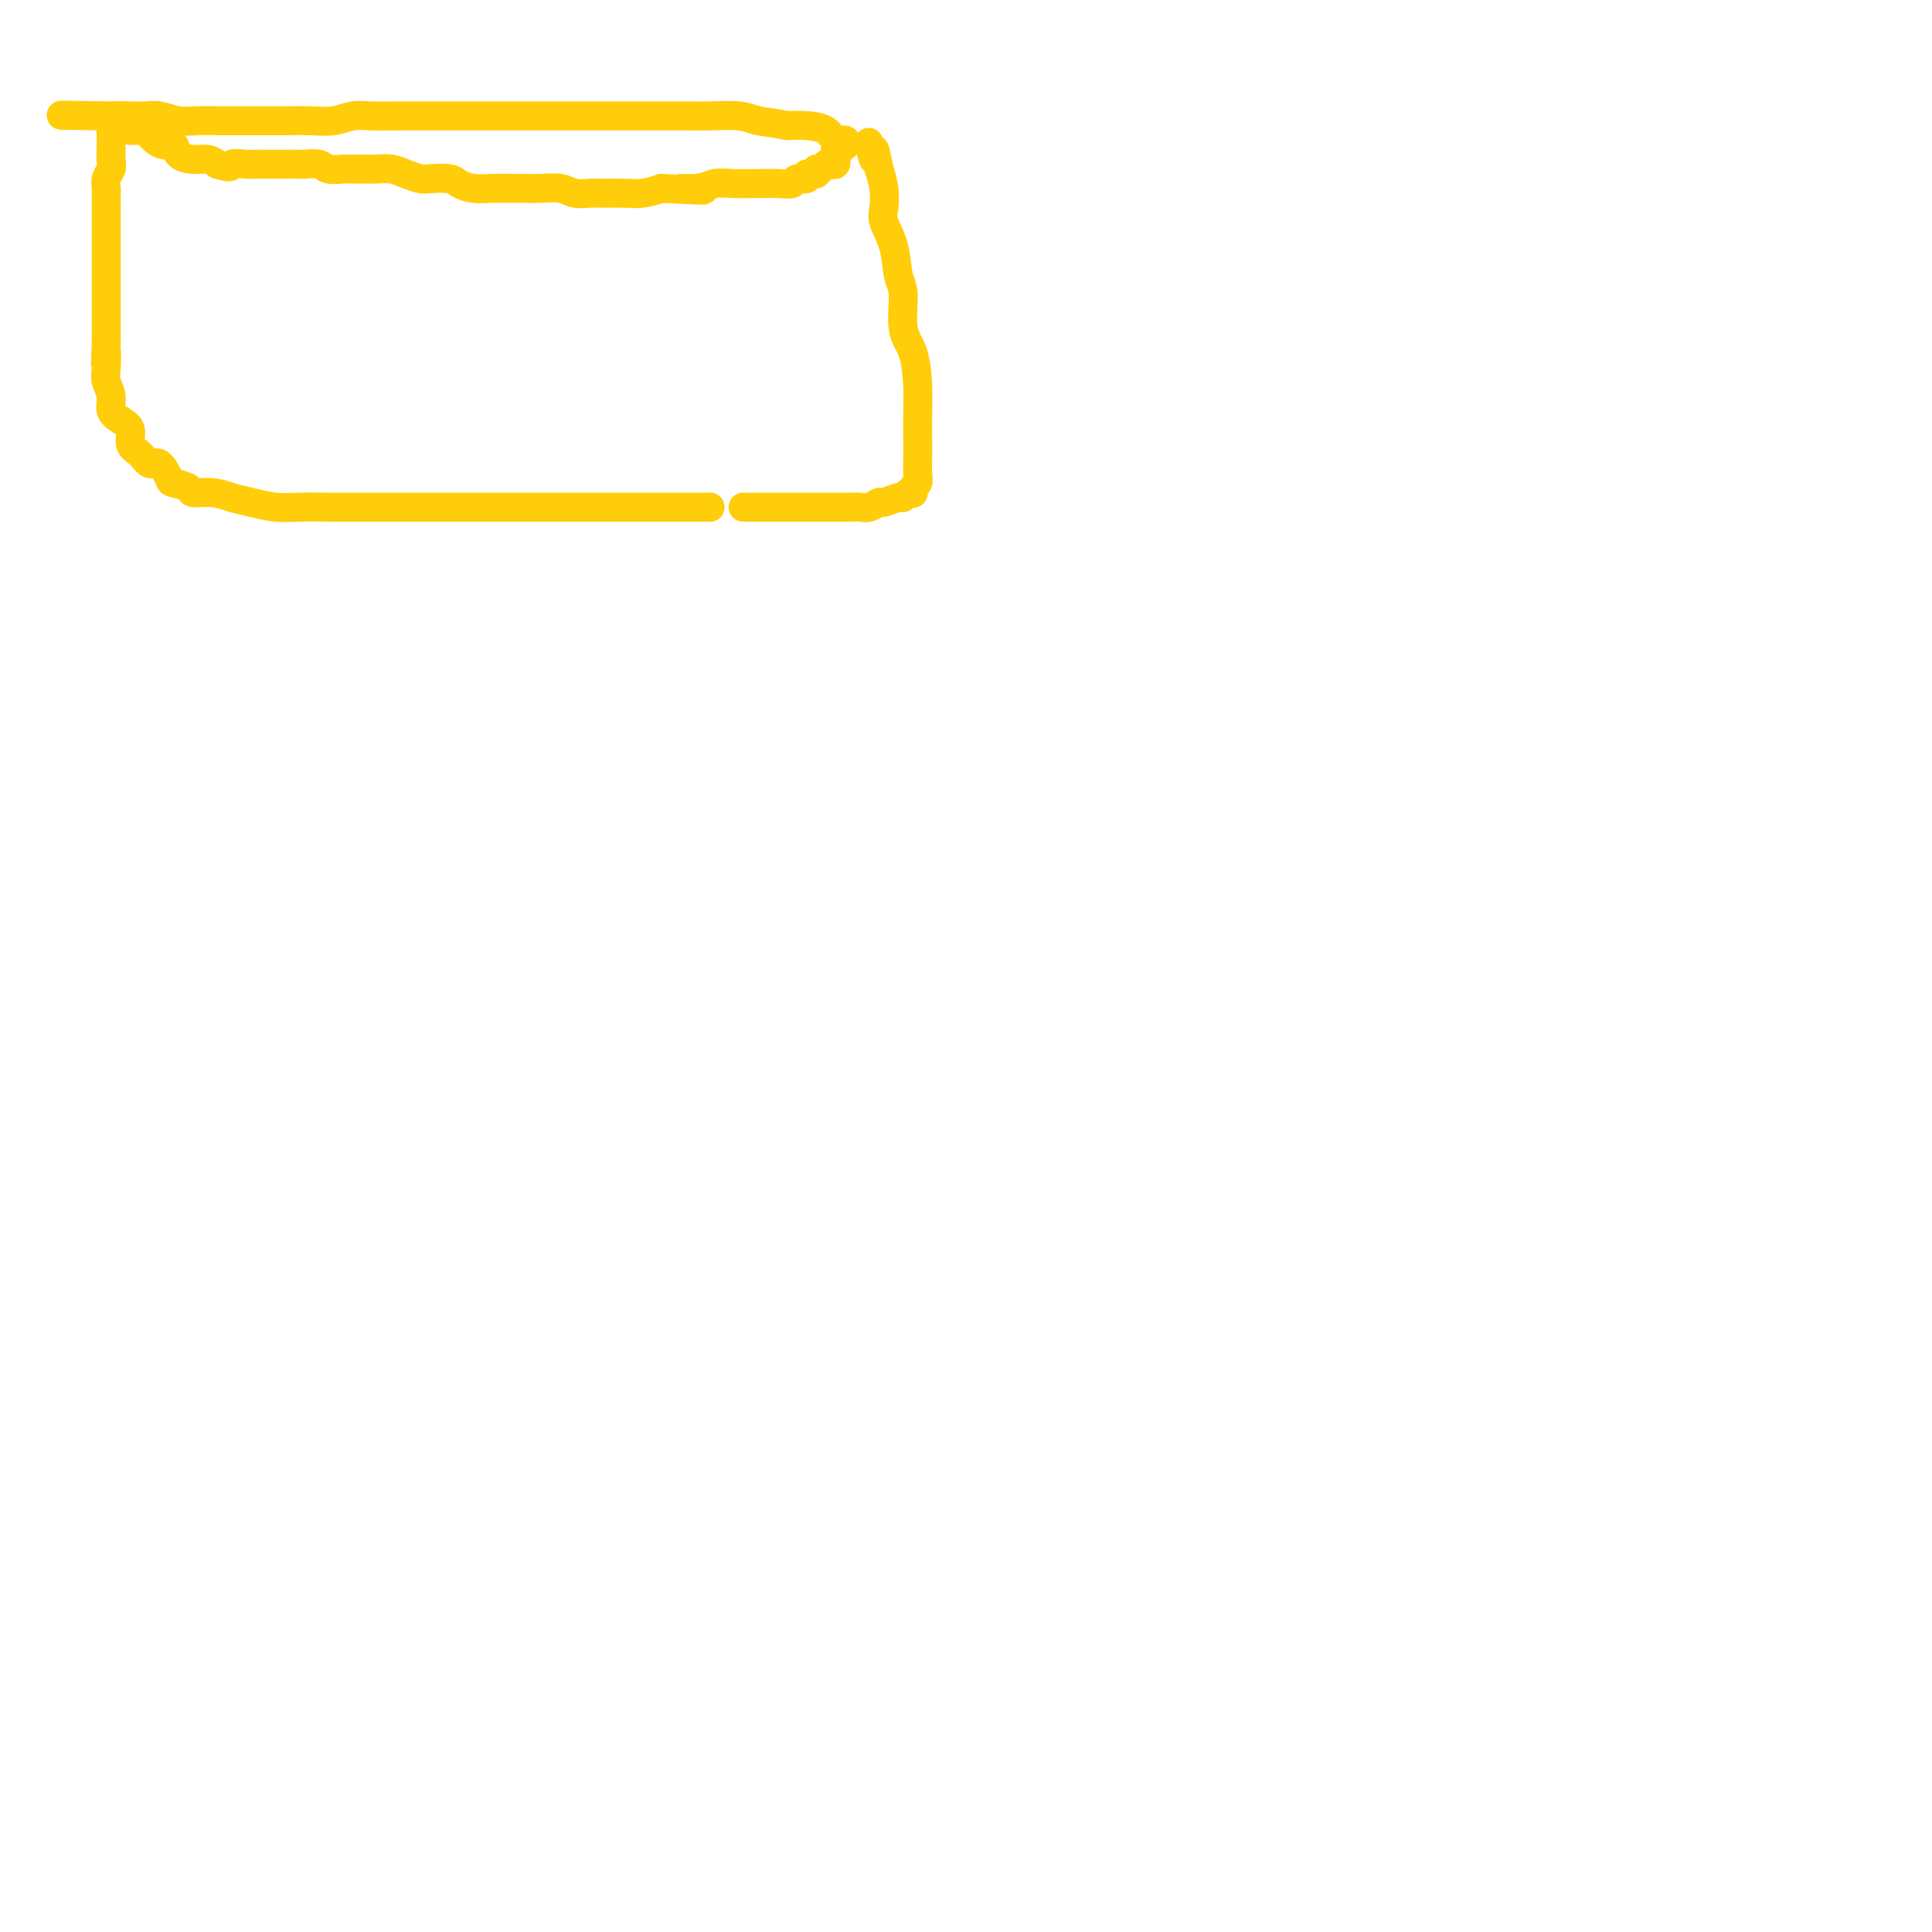<svg viewBox='0 0 400 400' version='1.1' xmlns='http://www.w3.org/2000/svg' xmlns:xlink='http://www.w3.org/1999/xlink'><g fill='none' stroke='#FFCD0A' stroke-width='6' stroke-linecap='round' stroke-linejoin='round'><path d='M27,27c0.024,-0.000 0.048,-0.001 0,0c-0.048,0.001 -0.167,0.003 0,0c0.167,-0.003 0.621,-0.012 1,0c0.379,0.012 0.681,0.046 1,0c0.319,-0.046 0.653,-0.172 1,0c0.347,0.172 0.707,0.641 1,1c0.293,0.359 0.518,0.608 1,1c0.482,0.392 1.221,0.927 2,1c0.779,0.073 1.598,-0.318 2,0c0.402,0.318 0.386,1.343 1,2c0.614,0.657 1.858,0.946 3,1c1.142,0.054 2.184,-0.127 3,0c0.816,0.127 1.408,0.564 2,1'/><path d='M45,34c3.304,1.083 2.564,0.290 3,0c0.436,-0.290 2.047,-0.078 3,0c0.953,0.078 1.248,0.021 2,0c0.752,-0.021 1.963,-0.007 3,0c1.037,0.007 1.901,0.006 3,0c1.099,-0.006 2.434,-0.016 3,0c0.566,0.016 0.363,0.057 1,0c0.637,-0.057 2.114,-0.211 3,0c0.886,0.211 1.181,0.789 2,1c0.819,0.211 2.162,0.056 3,0c0.838,-0.056 1.172,-0.012 2,0c0.828,0.012 2.152,-0.007 3,0c0.848,0.007 1.222,0.041 2,0c0.778,-0.041 1.959,-0.155 3,0c1.041,0.155 1.941,0.580 3,1c1.059,0.420 2.278,0.834 3,1c0.722,0.166 0.948,0.083 2,0c1.052,-0.083 2.932,-0.166 4,0c1.068,0.166 1.325,0.580 2,1c0.675,0.420 1.768,0.845 3,1c1.232,0.155 2.602,0.041 4,0c1.398,-0.041 2.825,-0.007 4,0c1.175,0.007 2.100,-0.012 3,0c0.900,0.012 1.776,0.056 3,0c1.224,-0.056 2.795,-0.211 4,0c1.205,0.211 2.044,0.789 3,1c0.956,0.211 2.030,0.054 3,0c0.970,-0.054 1.837,-0.004 3,0c1.163,0.004 2.621,-0.037 4,0c1.379,0.037 2.680,0.154 4,0c1.320,-0.154 2.660,-0.577 4,-1'/><path d='M137,39c15.008,0.757 6.529,0.150 4,0c-2.529,-0.150 0.893,0.156 3,0c2.107,-0.156 2.899,-0.774 4,-1c1.101,-0.226 2.512,-0.059 4,0c1.488,0.059 3.052,0.012 4,0c0.948,-0.012 1.281,0.012 2,0c0.719,-0.012 1.823,-0.060 3,0c1.177,0.060 2.428,0.227 3,0c0.572,-0.227 0.464,-0.850 1,-1c0.536,-0.150 1.716,0.171 2,0c0.284,-0.171 -0.327,-0.834 0,-1c0.327,-0.166 1.593,0.166 2,0c0.407,-0.166 -0.045,-0.828 0,-1c0.045,-0.172 0.586,0.147 1,0c0.414,-0.147 0.700,-0.760 1,-1c0.300,-0.240 0.615,-0.107 1,0c0.385,0.107 0.839,0.187 1,0c0.161,-0.187 0.028,-0.642 0,-1c-0.028,-0.358 0.049,-0.618 0,-1c-0.049,-0.382 -0.224,-0.886 0,-1c0.224,-0.114 0.846,0.161 1,0c0.154,-0.161 -0.161,-0.759 0,-1c0.161,-0.241 0.799,-0.124 1,0c0.201,0.124 -0.035,0.254 0,0c0.035,-0.254 0.341,-0.891 0,-1c-0.341,-0.109 -1.328,0.311 -2,0c-0.672,-0.311 -1.027,-1.353 -2,-2c-0.973,-0.647 -2.564,-0.899 -4,-1c-1.436,-0.101 -2.718,-0.050 -4,0'/><path d='M163,26c-3.059,-0.630 -4.706,-0.705 -6,-1c-1.294,-0.295 -2.234,-0.811 -4,-1c-1.766,-0.189 -4.357,-0.051 -6,0c-1.643,0.051 -2.337,0.014 -4,0c-1.663,-0.014 -4.297,-0.004 -6,0c-1.703,0.004 -2.477,0.001 -4,0c-1.523,-0.001 -3.795,-0.000 -6,0c-2.205,0.000 -4.343,0.000 -7,0c-2.657,-0.000 -5.833,-0.000 -8,0c-2.167,0.000 -3.326,0.000 -5,0c-1.674,-0.000 -3.863,-0.000 -6,0c-2.137,0.000 -4.220,0.000 -6,0c-1.780,-0.000 -3.256,-0.001 -5,0c-1.744,0.001 -3.757,0.004 -5,0c-1.243,-0.004 -1.717,-0.015 -3,0c-1.283,0.015 -3.374,0.057 -5,0c-1.626,-0.057 -2.786,-0.211 -4,0c-1.214,0.211 -2.482,0.789 -4,1c-1.518,0.211 -3.286,0.057 -5,0c-1.714,-0.057 -3.375,-0.015 -5,0c-1.625,0.015 -3.214,0.005 -5,0c-1.786,-0.005 -3.770,-0.005 -5,0c-1.230,0.005 -1.707,0.015 -3,0c-1.293,-0.015 -3.402,-0.057 -5,0c-1.598,0.057 -2.685,0.211 -4,0c-1.315,-0.211 -2.856,-0.789 -4,-1c-1.144,-0.211 -1.889,-0.057 -3,0c-1.111,0.057 -2.586,0.015 -3,0c-0.414,-0.015 0.235,-0.004 0,0c-0.235,0.004 -1.353,0.001 -2,0c-0.647,-0.001 -0.824,-0.001 -1,0'/><path d='M24,24c-21.730,-0.296 -6.555,-0.035 -1,0c5.555,0.035 1.488,-0.158 0,0c-1.488,0.158 -0.399,0.665 0,1c0.399,0.335 0.108,0.499 0,1c-0.108,0.501 -0.033,1.341 0,2c0.033,0.659 0.023,1.137 0,2c-0.023,0.863 -0.059,2.112 0,3c0.059,0.888 0.212,1.415 0,2c-0.212,0.585 -0.789,1.227 -1,2c-0.211,0.773 -0.057,1.676 0,2c0.057,0.324 0.015,0.069 0,1c-0.015,0.931 -0.004,3.047 0,4c0.004,0.953 0.001,0.744 0,1c-0.001,0.256 -0.000,0.979 0,2c0.000,1.021 0.000,2.341 0,3c-0.000,0.659 -0.000,0.656 0,1c0.000,0.344 0.000,1.036 0,2c-0.000,0.964 -0.000,2.200 0,3c0.000,0.800 0.000,1.162 0,2c-0.000,0.838 -0.000,2.150 0,3c0.000,0.850 0.000,1.238 0,2c-0.000,0.762 -0.000,1.897 0,3c0.000,1.103 0.000,2.172 0,3c-0.000,0.828 -0.000,1.414 0,2'/><path d='M22,71c-0.314,7.581 -0.100,3.032 0,2c0.100,-1.032 0.085,1.453 0,3c-0.085,1.547 -0.239,2.157 0,3c0.239,0.843 0.871,1.921 1,3c0.129,1.079 -0.247,2.161 0,3c0.247,0.839 1.116,1.434 2,2c0.884,0.566 1.784,1.101 2,2c0.216,0.899 -0.250,2.160 0,3c0.250,0.840 1.217,1.258 2,2c0.783,0.742 1.384,1.809 2,2c0.616,0.191 1.248,-0.495 2,0c0.752,0.495 1.625,2.170 2,3c0.375,0.830 0.252,0.814 1,1c0.748,0.186 2.365,0.574 3,1c0.635,0.426 0.287,0.888 1,1c0.713,0.112 2.488,-0.128 4,0c1.512,0.128 2.761,0.623 4,1c1.239,0.377 2.467,0.637 4,1c1.533,0.363 3.369,0.829 5,1c1.631,0.171 3.055,0.046 5,0c1.945,-0.046 4.410,-0.012 7,0c2.590,0.012 5.304,0.003 8,0c2.696,-0.003 5.374,-0.001 8,0c2.626,0.001 5.199,0.000 8,0c2.801,-0.000 5.831,-0.000 9,0c3.169,0.000 6.478,0.000 9,0c2.522,-0.000 4.256,-0.000 7,0c2.744,0.000 6.498,0.000 9,0c2.502,-0.000 3.750,-0.000 6,0c2.250,0.000 5.500,0.000 8,0c2.500,-0.000 4.250,-0.000 6,0'/><path d='M147,105c15.192,-0.000 8.170,-0.000 7,0c-1.170,0.000 3.510,0.000 6,0c2.490,-0.000 2.789,-0.000 4,0c1.211,0.000 3.335,0.001 5,0c1.665,-0.001 2.870,-0.004 4,0c1.130,0.004 2.185,0.016 3,0c0.815,-0.016 1.392,-0.061 2,0c0.608,0.061 1.248,0.228 2,0c0.752,-0.228 1.616,-0.849 2,-1c0.384,-0.151 0.289,0.170 1,0c0.711,-0.170 2.229,-0.829 3,-1c0.771,-0.171 0.794,0.147 1,0c0.206,-0.147 0.595,-0.760 1,-1c0.405,-0.240 0.827,-0.108 1,0c0.173,0.108 0.099,0.192 0,0c-0.099,-0.192 -0.223,-0.662 0,-1c0.223,-0.338 0.792,-0.546 1,-1c0.208,-0.454 0.056,-1.154 0,-2c-0.056,-0.846 -0.017,-1.840 0,-3c0.017,-1.160 0.011,-2.488 0,-4c-0.011,-1.512 -0.026,-3.210 0,-5c0.026,-1.790 0.095,-3.673 0,-6c-0.095,-2.327 -0.353,-5.097 -1,-7c-0.647,-1.903 -1.683,-2.940 -2,-5c-0.317,-2.060 0.087,-5.145 0,-7c-0.087,-1.855 -0.664,-2.481 -1,-4c-0.336,-1.519 -0.433,-3.932 -1,-6c-0.567,-2.068 -1.606,-3.791 -2,-5c-0.394,-1.209 -0.145,-1.902 0,-3c0.145,-1.098 0.184,-2.599 0,-4c-0.184,-1.401 -0.592,-2.700 -1,-4'/><path d='M182,35c-1.403,-7.232 -0.912,-2.814 -1,-2c-0.088,0.814 -0.756,-1.978 -1,-3c-0.244,-1.022 -0.066,-0.275 0,0c0.066,0.275 0.019,0.079 0,0c-0.019,-0.079 -0.009,-0.039 0,0'/></g>
</svg>